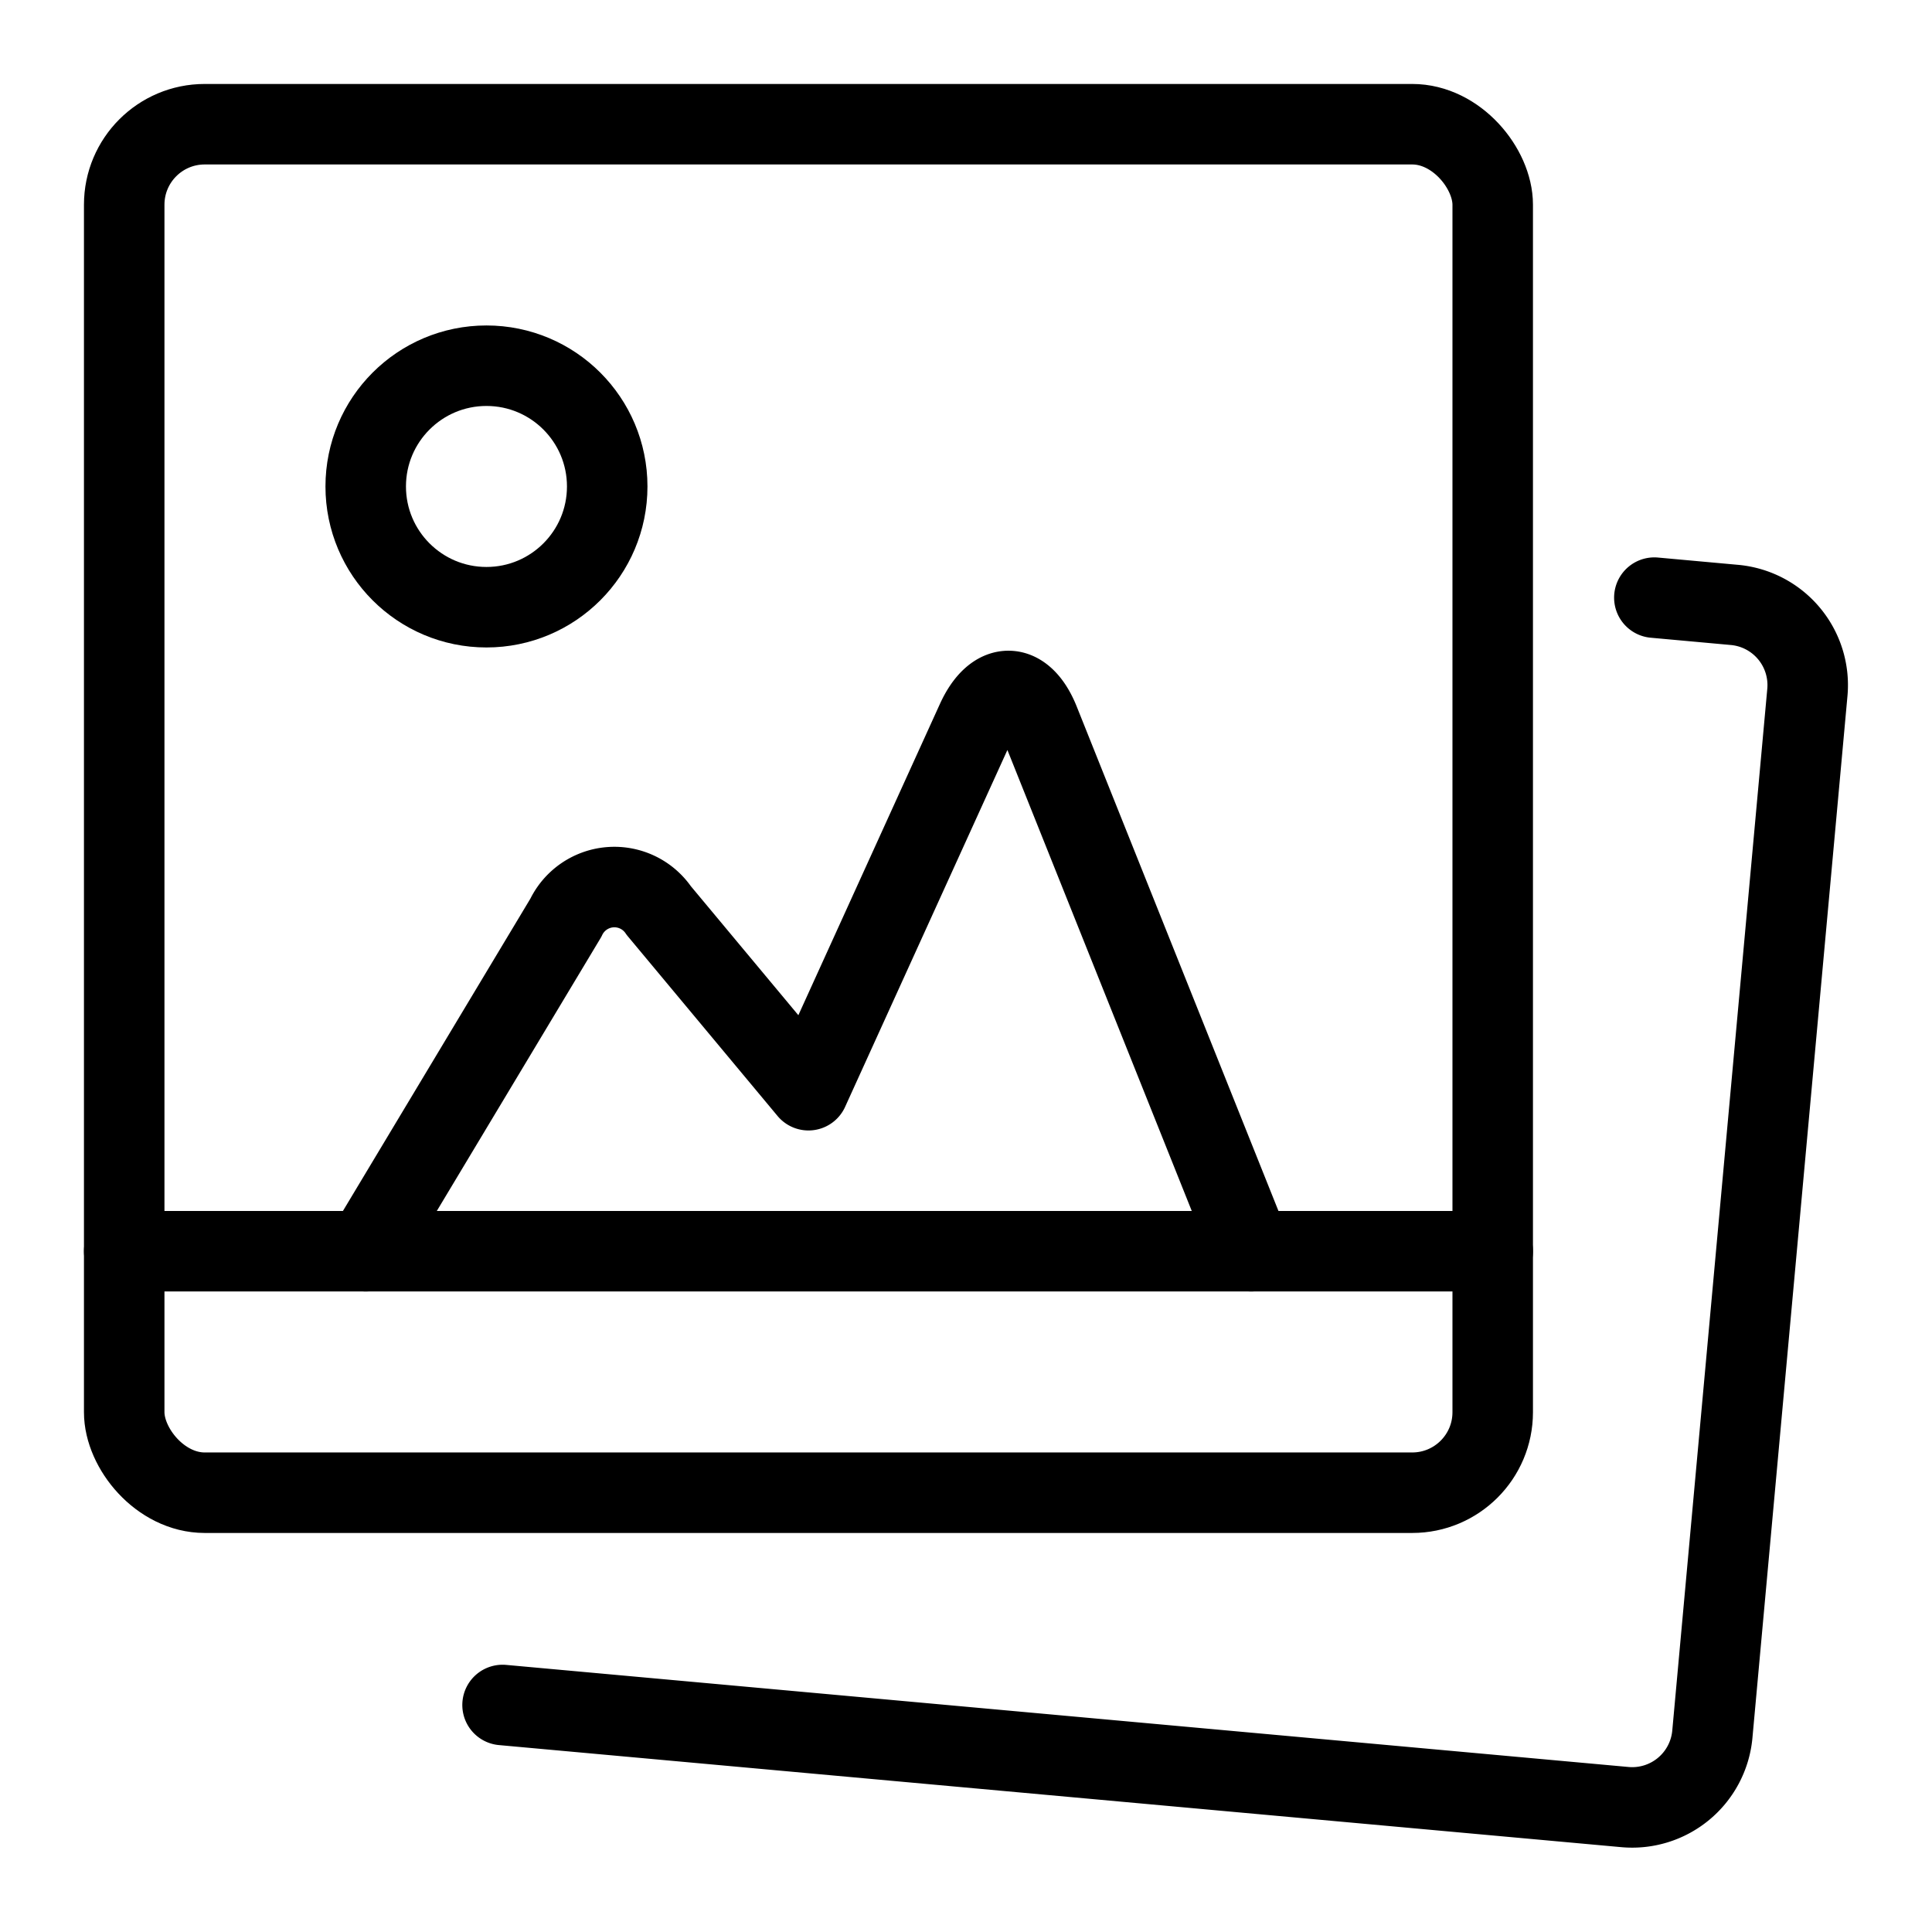 <svg xmlns="http://www.w3.org/2000/svg" viewBox="0 0 24 24"><path d="M15.543 15.543l-2.628-6.571c-.2-.511-.558-.519-.785-.018l-2.087 4.589-1.859-2.231a.667.667 0 0 0-1.155.089l-2.486 4.142" fill="none" stroke="currentColor" stroke-linecap="round" stroke-linejoin="round"/><rect x="1.543" y="1.543" width="17" height="17" rx="1" ry="1" fill="none" stroke="currentColor" stroke-linecap="round" stroke-linejoin="round"/><path d="M20.551 7.424l1 .091a1 1 0 0 1 .901 1.085l-1.181 12.948a1 1 0 0 1-1.087.9L6.243 21.18m-4.7-5.637h17" fill="none" stroke="currentColor" stroke-linecap="round" stroke-linejoin="round"/><circle cx="6.043" cy="6.043" r="1.5" fill="none" stroke="currentColor" stroke-linecap="round" stroke-linejoin="round"/></svg>